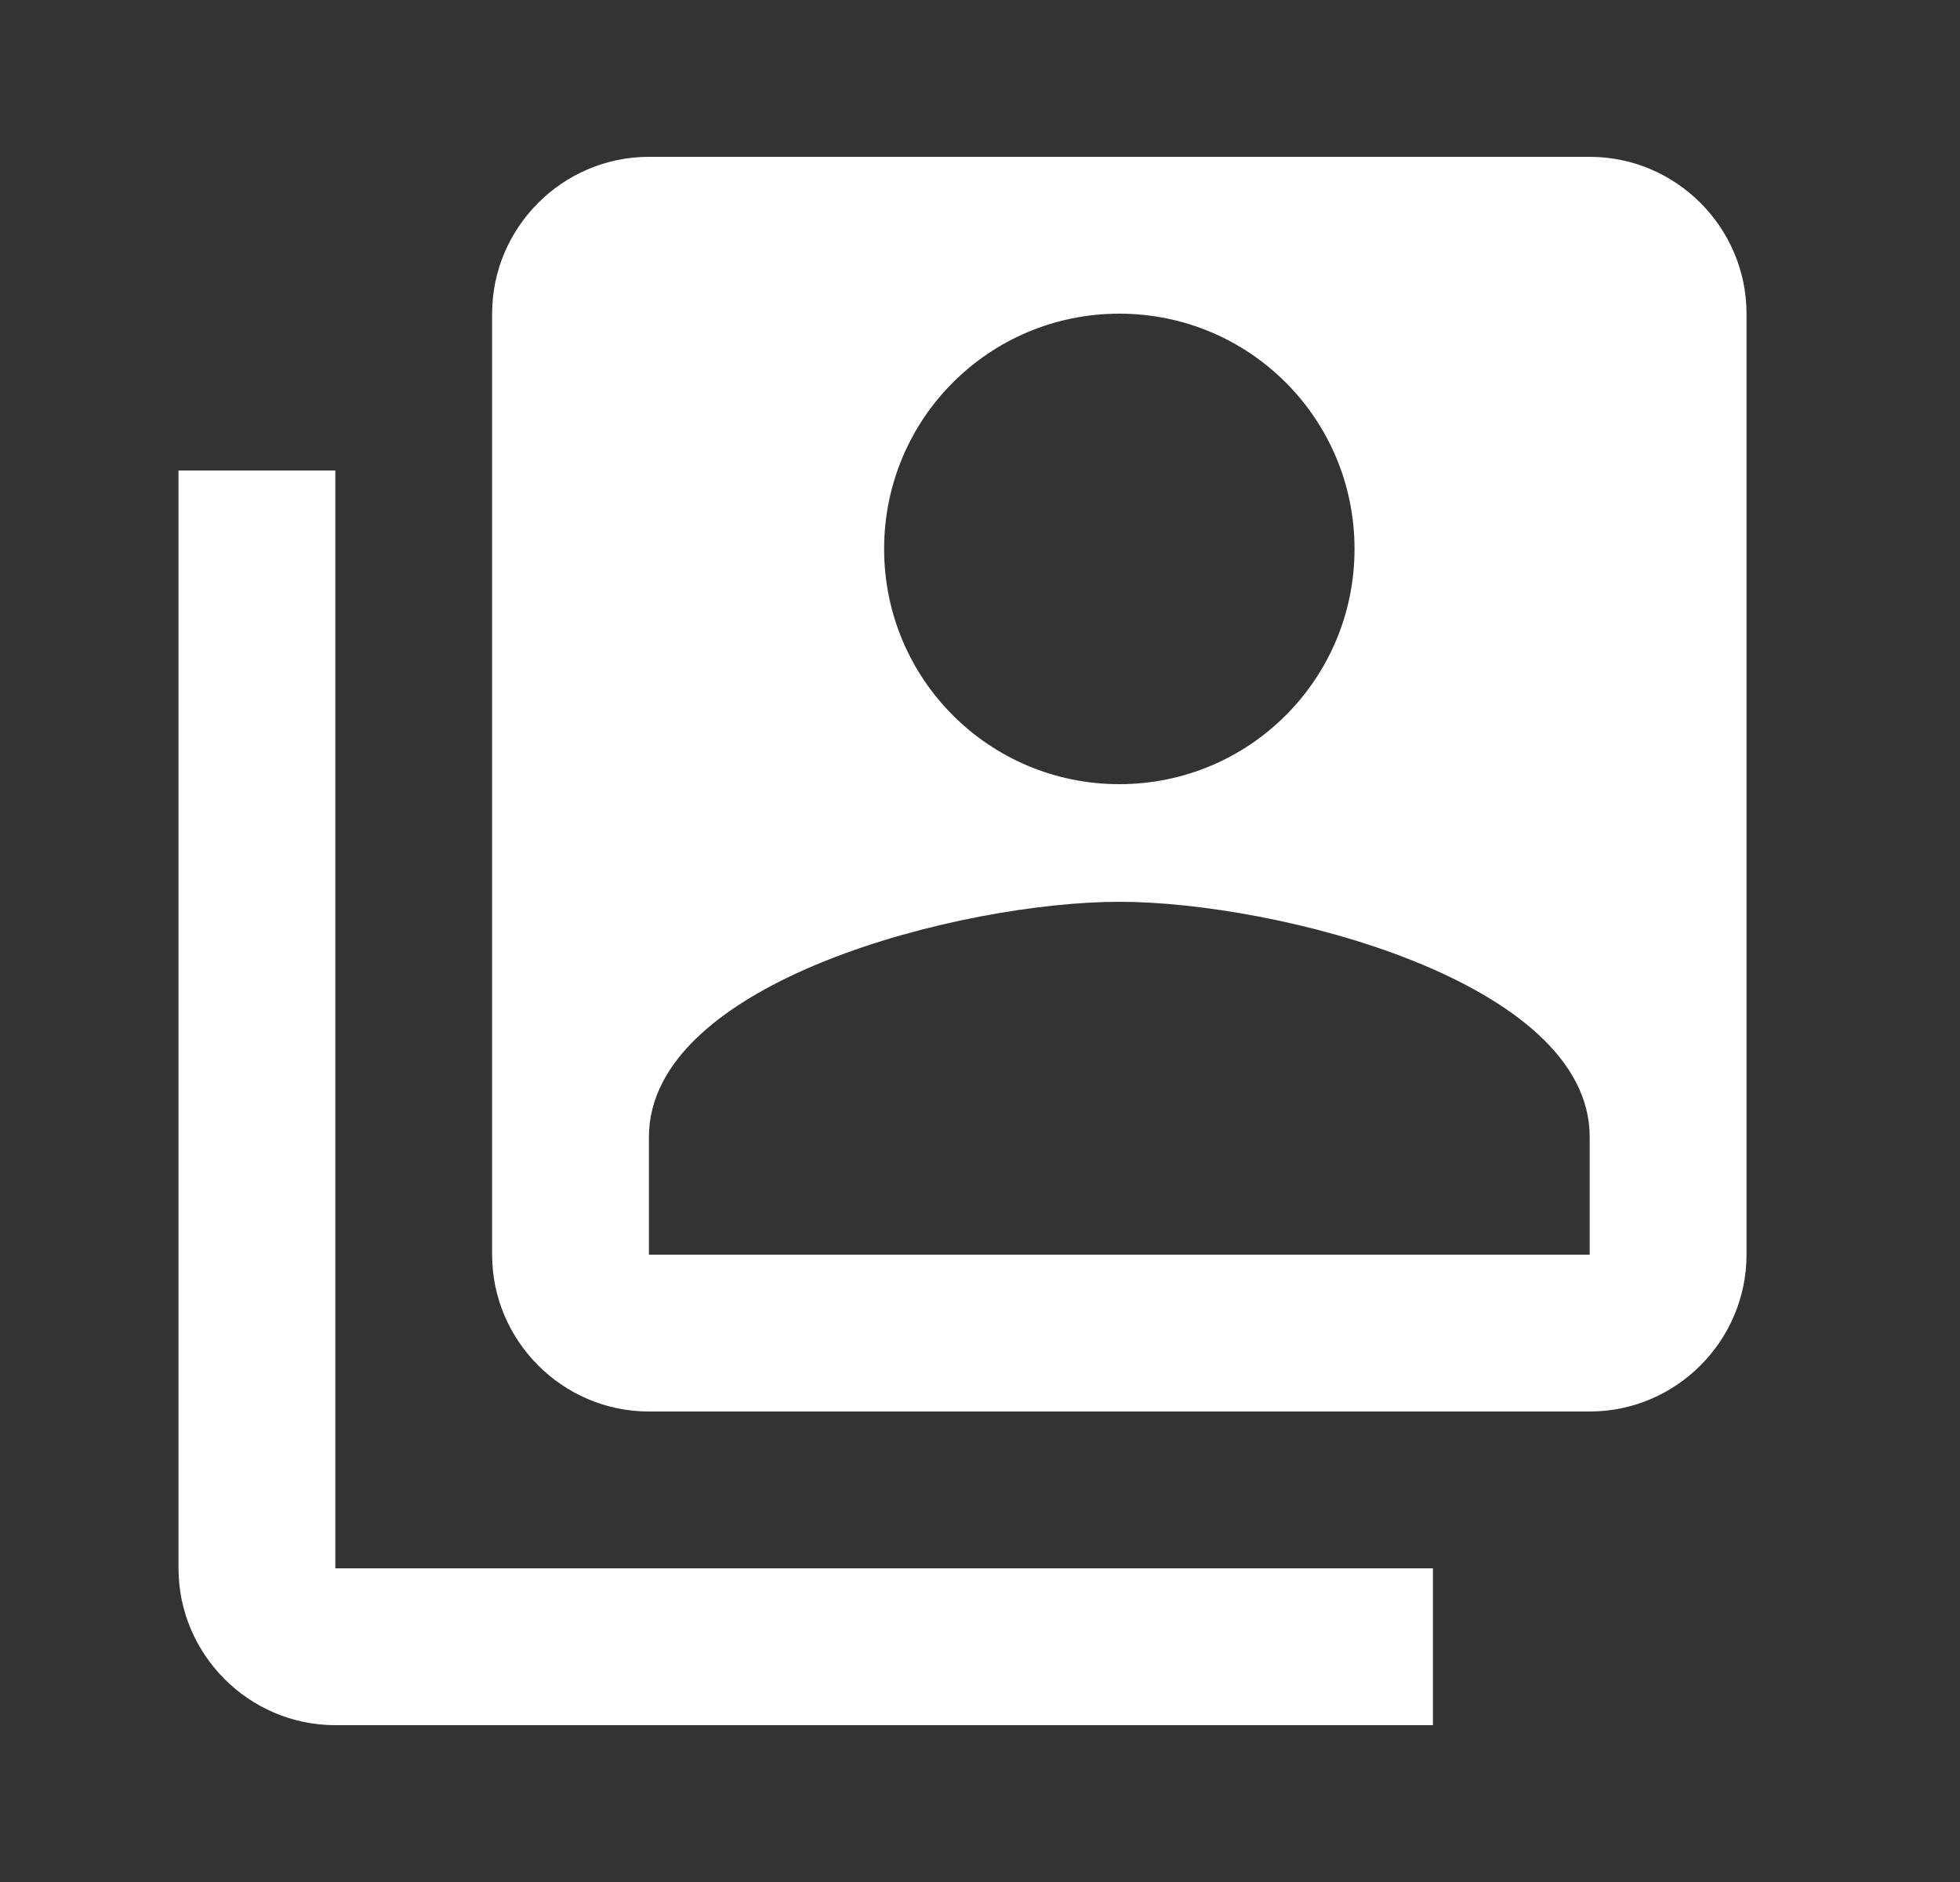 <svg width="25" height="24" viewBox="0 0 25 24" fill="none" xmlns="http://www.w3.org/2000/svg">
<rect x="0" y="0" width="25" height="24" fill="#333333" stroke="none"/>
<path d="M4.277 6H2.277V20C2.277 21.1 3.177 22 4.277 22H18.277V20H4.277V6ZM20.277 2H8.277C7.177 2 6.277 2.9 6.277 4V16C6.277 17.1 7.177 18 8.277 18H20.277C21.377 18 22.277 17.1 22.277 16V4C22.277 2.9 21.377 2 20.277 2ZM14.277 4C15.937 4 17.277 5.34 17.277 7C17.277 8.66 15.937 10 14.277 10C12.617 10 11.277 8.66 11.277 7C11.277 5.34 12.617 4 14.277 4ZM20.277 16H8.277V14.5C8.277 12.51 12.277 11.5 14.277 11.5C16.277 11.5 20.277 12.51 20.277 14.5V16Z" fill="white"/>
</svg>
